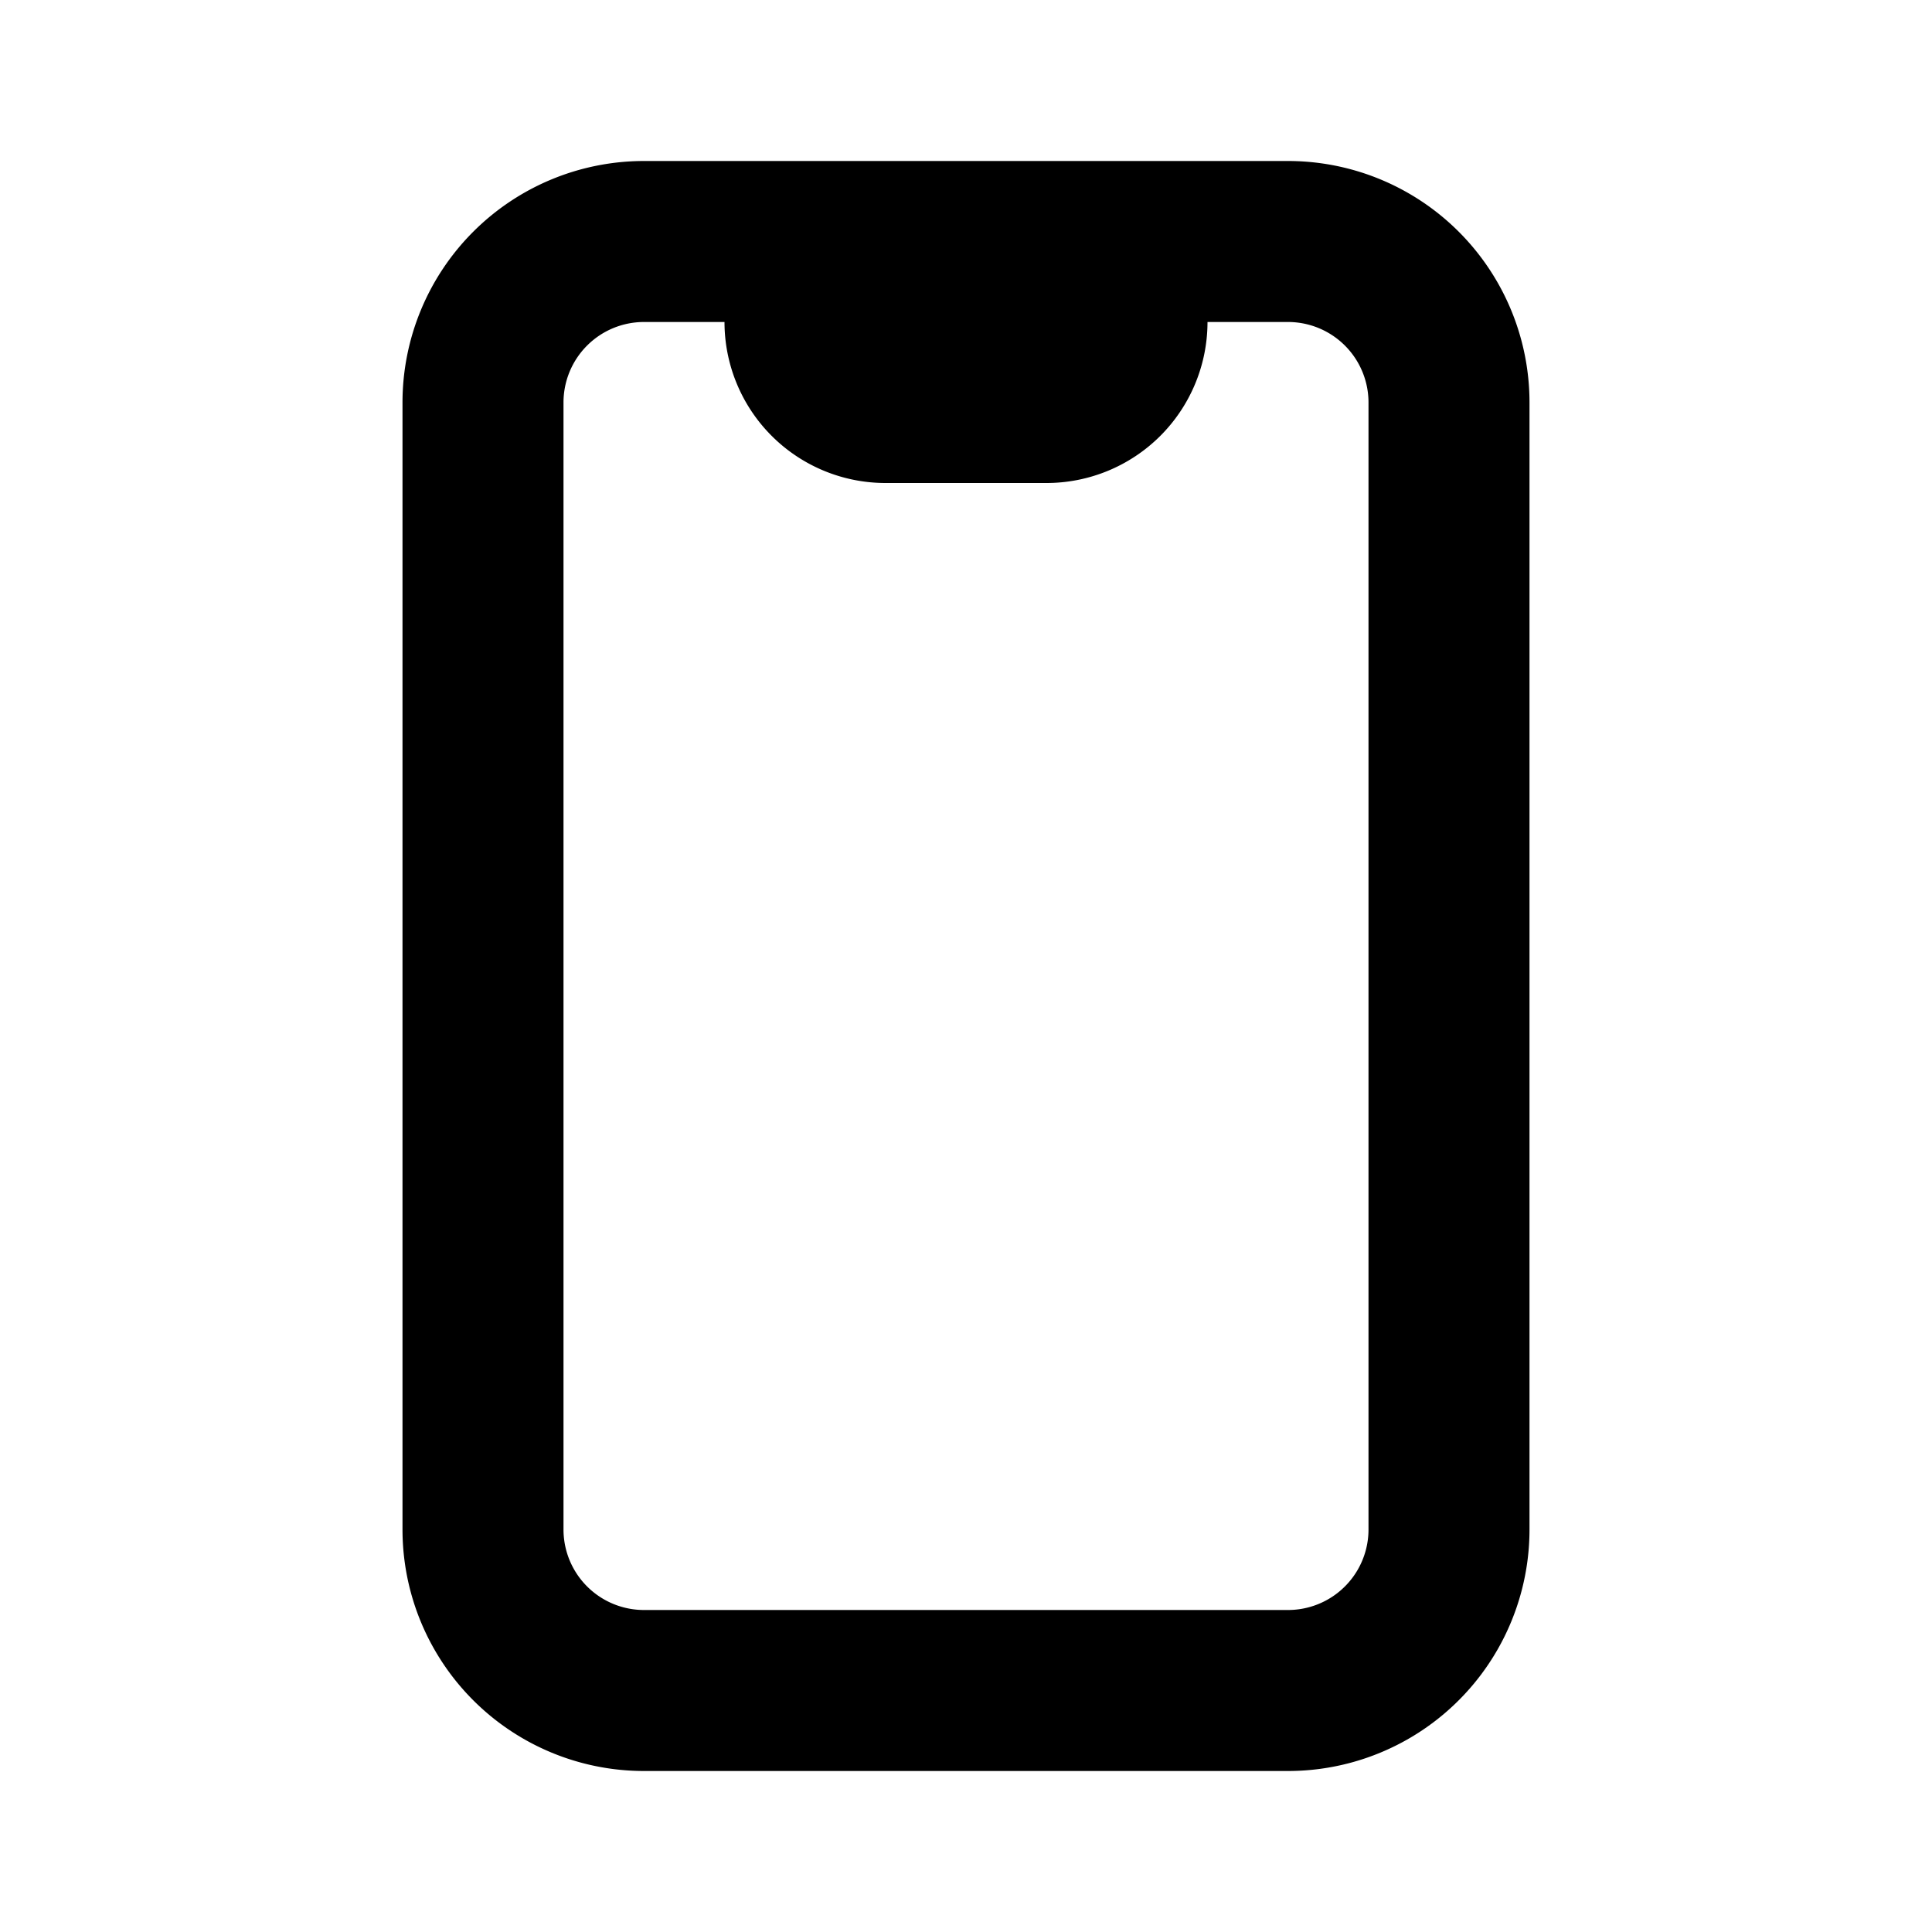 <?xml version="1.0" encoding="iso-8859-1"?>
<!-- Generator: www.svgicons.com -->
<svg xmlns="http://www.w3.org/2000/svg" width="800" height="800" viewBox="0 0 24 24">
<path fill="none" stroke="currentColor" stroke-linecap="round" stroke-linejoin="round" stroke-width="2" d="M10 3H8a2 2 0 0 0-2 2v14a2 2 0 0 0 2 2h8a2 2 0 0 0 2-2V5a2 2 0 0 0-2-2h-2m-4 0h4m-4 0v1m4-1v1m0 0a1 1 0 0 1-1 1h-2a1 1 0 0 1-1-1v0m4 0h-4m2 10.008"/>
</svg>